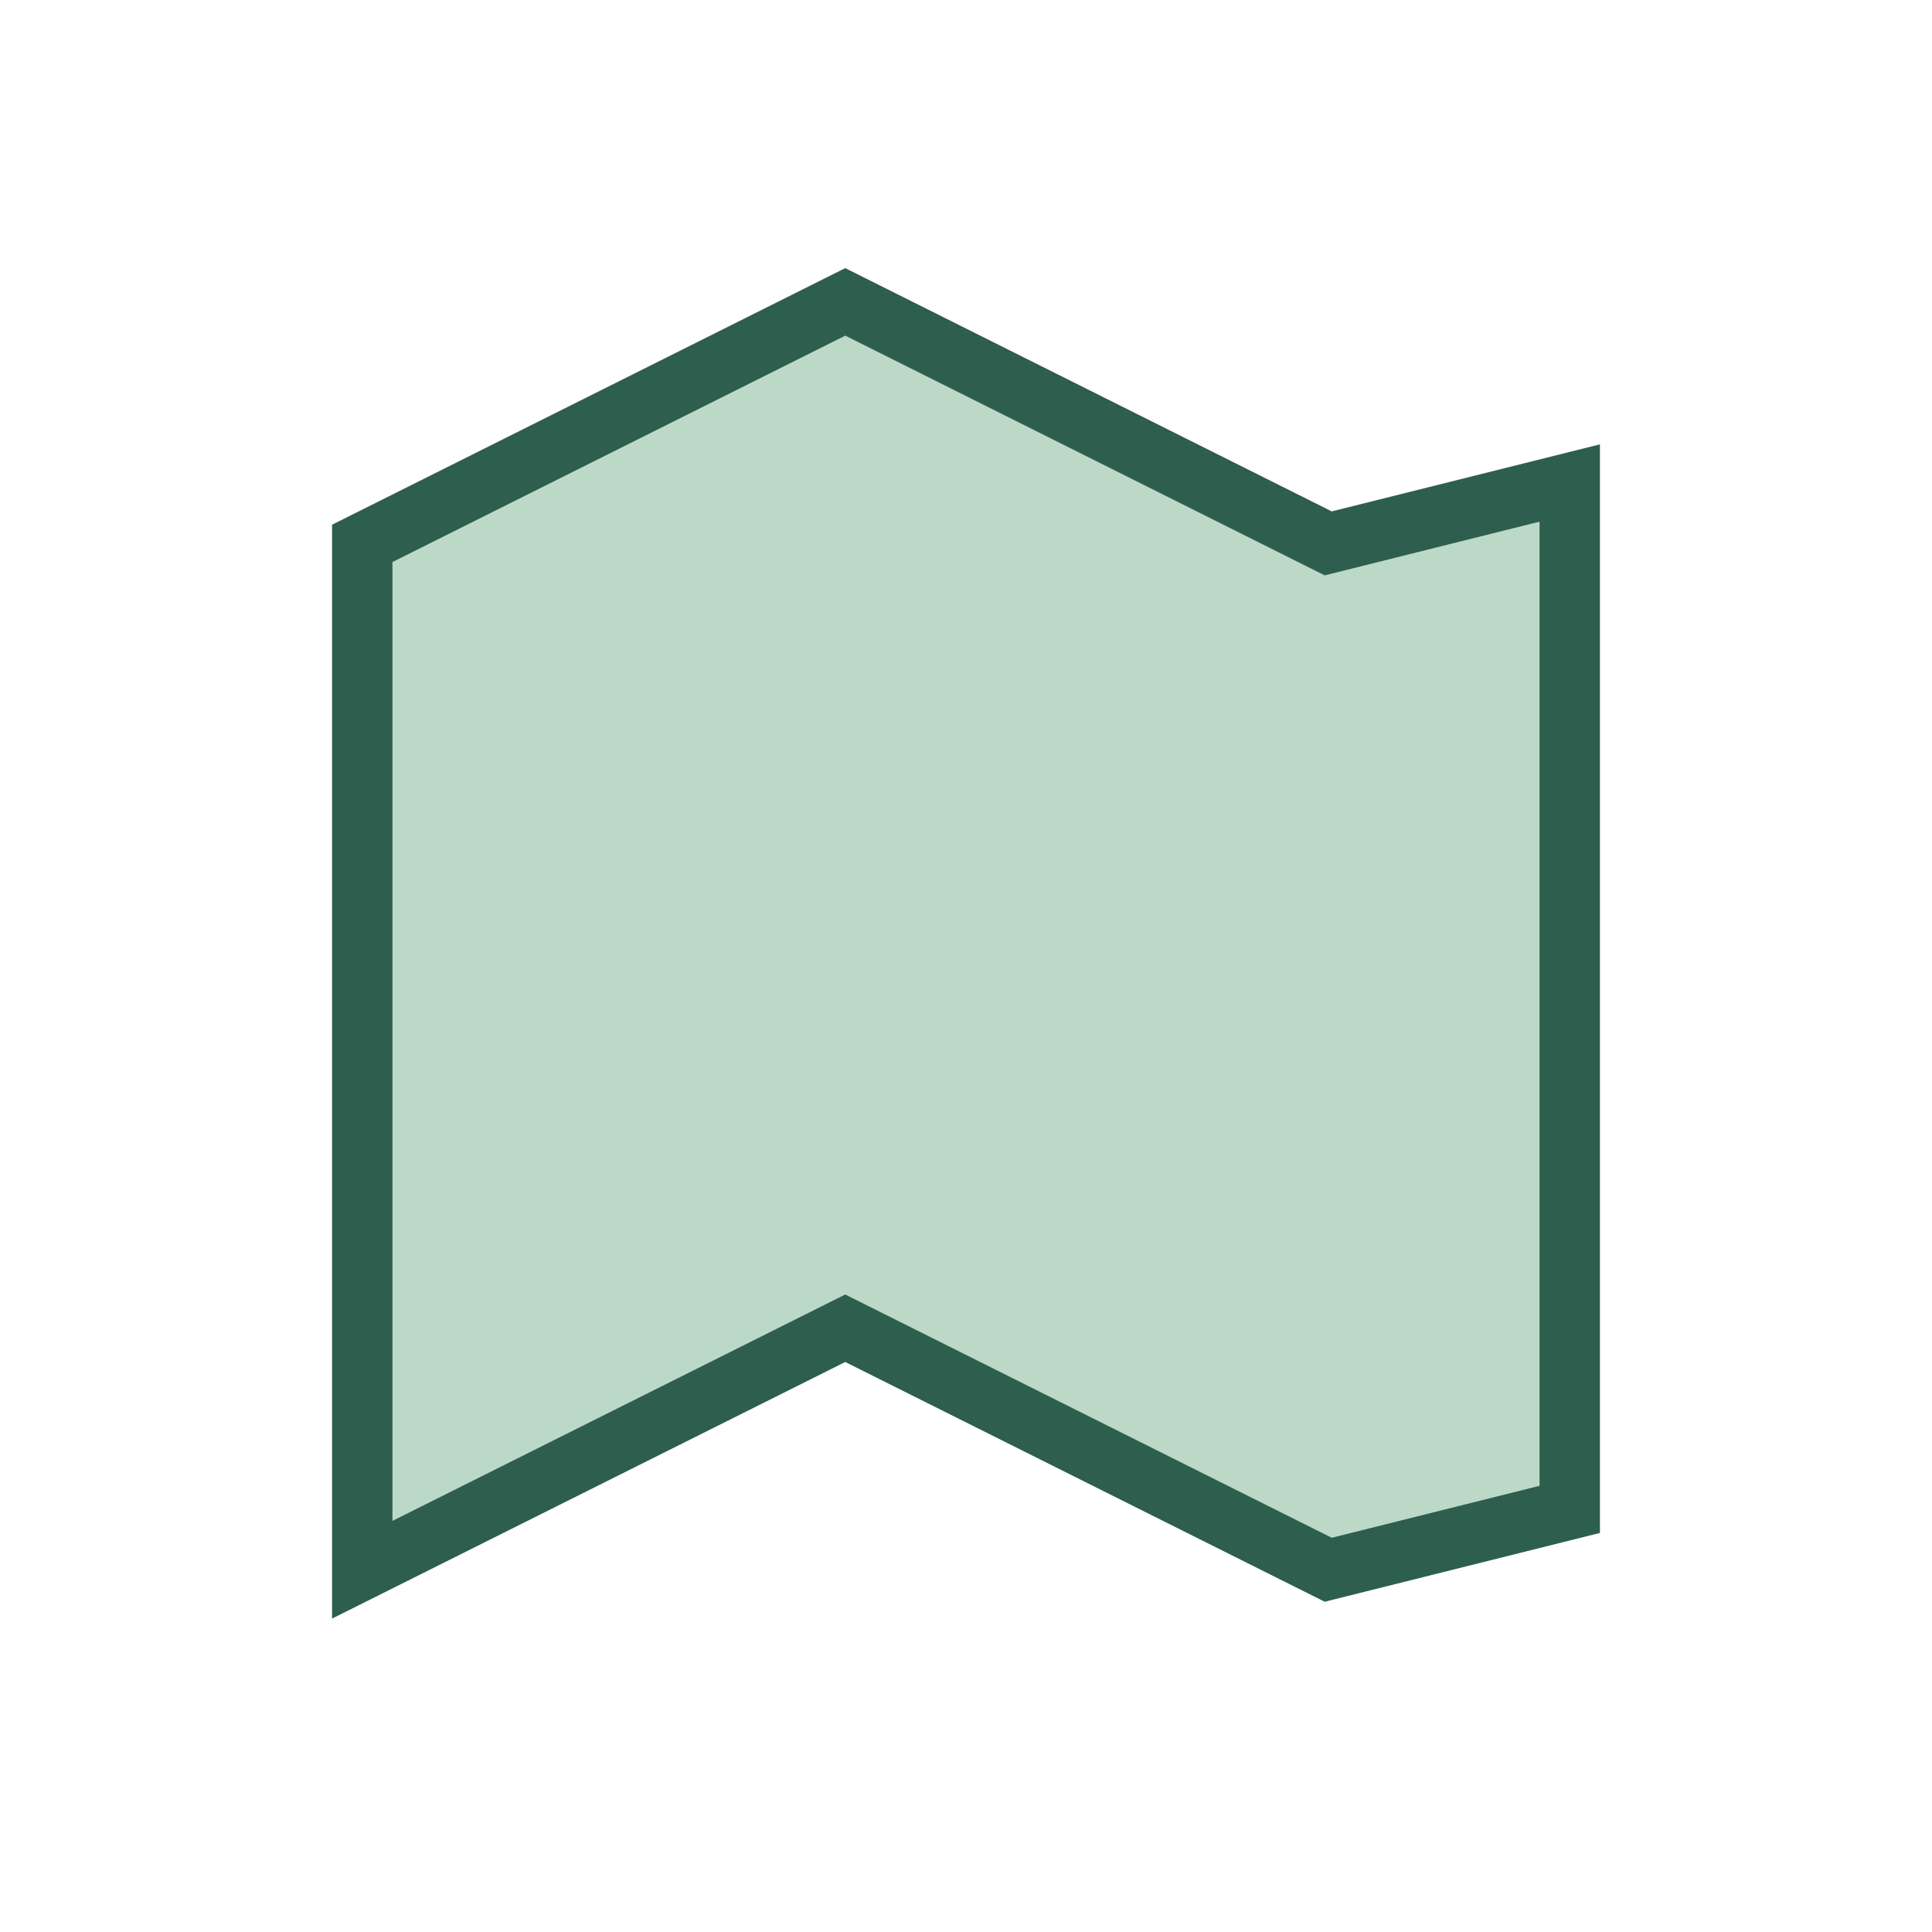 <?xml version="1.0" encoding="UTF-8"?>
<svg xmlns="http://www.w3.org/2000/svg" width="32" height="32" viewBox="0 0 32 32"><path d="M6 26l8-4 8 4 4-1V8l-4 1-8-4-8 4v17z" fill="#BCD9C8" stroke="#2E5E4E" stroke-width="1"/></svg>